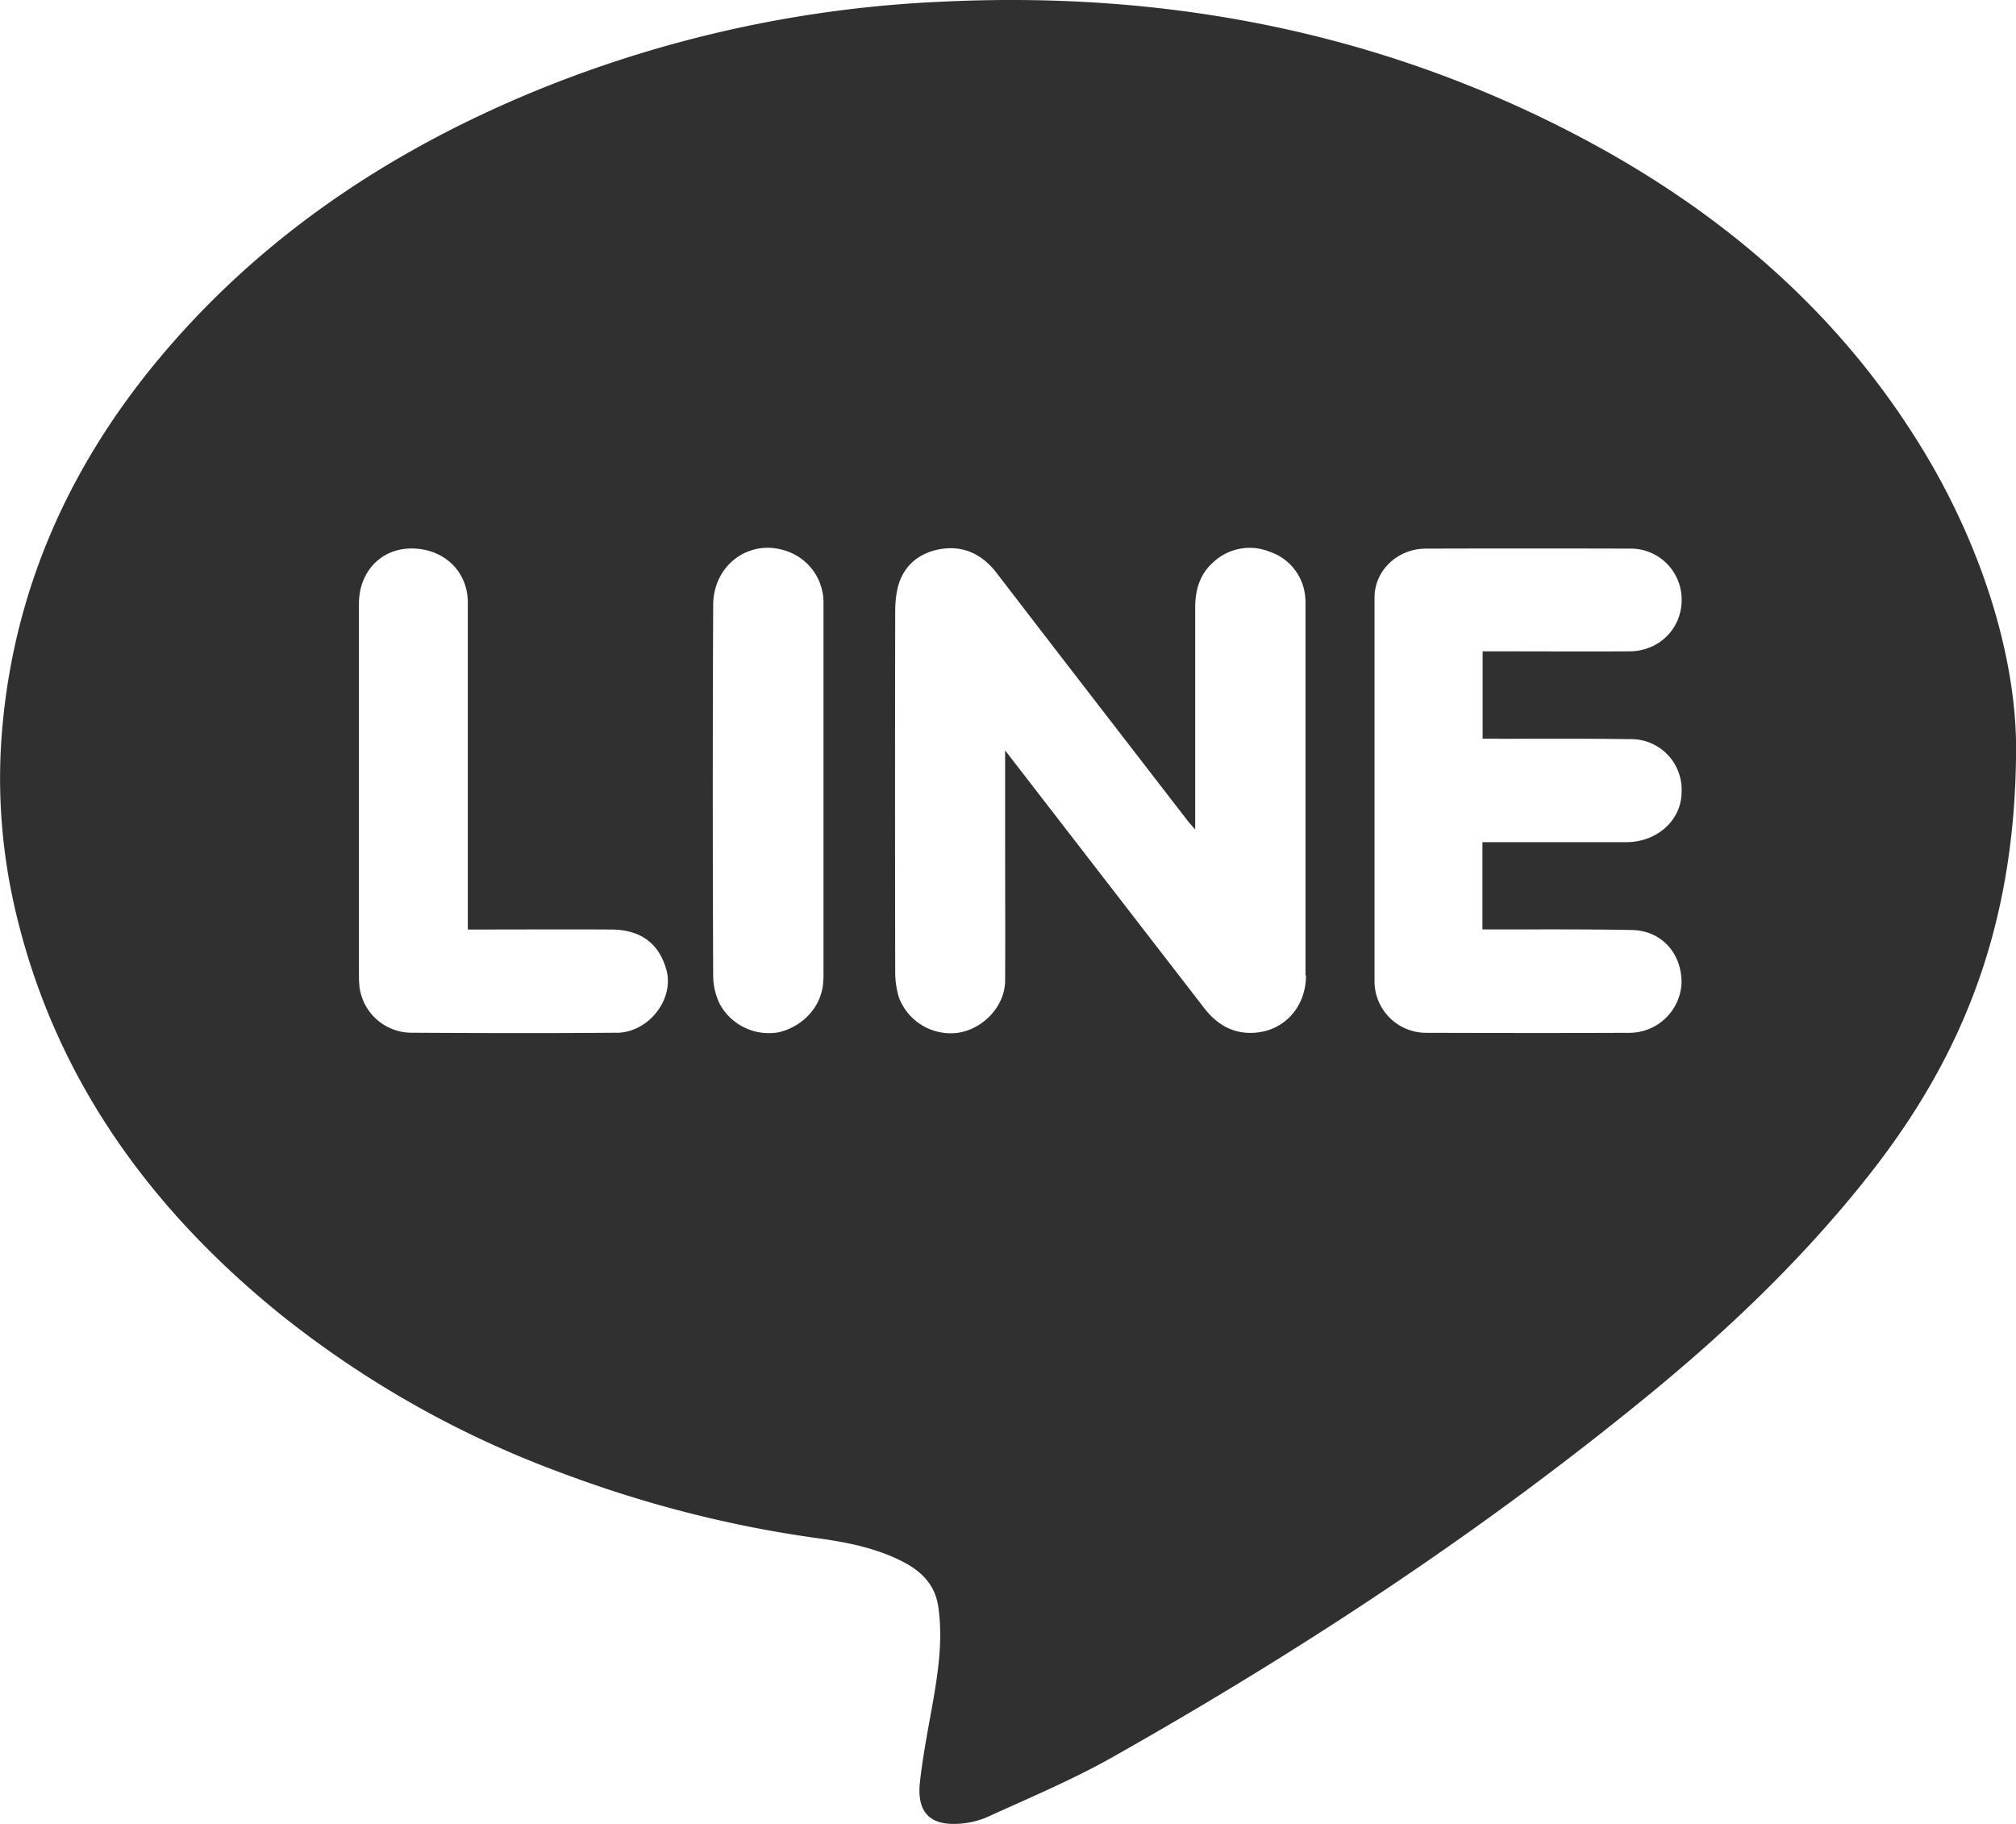 <svg width="21" height="19" fill="none" xmlns="http://www.w3.org/2000/svg"><path fill-rule="evenodd" clip-rule="evenodd" d="M20.032 4.689c-.894-1.473-2.178-2.556-3.743-3.35C14.262.311 12.09-.094 9.802.018a12.61 12.61 0 00-4.251.94c-1.515.628-2.83 1.514-3.87 2.749C.705 4.867.129 6.183.017 7.668c-.045.61.004 1.222.144 1.82.402 1.717 1.383 3.095 2.778 4.218a10.464 10.464 0 002.885 1.628c.87.329 1.767.562 2.695.69.306.042.607.102.883.243.2.102.34.245.372.472.047.328.003.65-.053.973-.05.287-.108.572-.139.86-.032.31.11.44.387.427a.87.87 0 00.325-.075c.429-.196.868-.38 1.278-.61 1.996-1.126 3.898-2.38 5.655-3.826.825-.68 1.585-1.415 2.24-2.245.97-1.23 1.532-2.596 1.534-4.461-.003-.906-.33-2.042-.97-3.095l.002.002zM6.424 10.758c-.717.006-1.433.004-2.148 0a.548.548 0 01-.532-.483c-.002-.032-.005-.063-.005-.094V6.29c0-.33.224-.569.532-.576.342-.008.6.23.602.558v3.411c.512 0 1.005-.003 1.499 0 .305.003.494.147.57.421.083.305-.184.652-.52.655h.002zm2.152-.56c0 .264-.194.49-.463.555a.582.582 0 01-.612-.288.675.675 0 01-.072-.296 440.628 440.628 0 010-3.865c.001-.423.38-.696.763-.564a.566.566 0 01.386.553v3.904l-.002.001zm5.028-.037c0 .356-.265.615-.609.598-.196-.01-.34-.113-.453-.26L10.47 7.817v.988c0 .47.003.94 0 1.41-.001.264-.226.504-.492.544a.577.577 0 01-.615-.37.936.936 0 01-.038-.275c-.002-1.247-.002-2.496 0-3.744 0-.096.01-.198.038-.29.065-.2.22-.323.433-.36.247-.041.439.059.584.247l.64.832 1.343 1.74c.02.027.043.052.087.102V6.33c0-.179.045-.346.187-.472a.555.555 0 01.59-.11.544.544 0 01.369.469c.003.03.003.063.003.093v3.853l.005-.002zm2-2.465c.457 0 .914-.003 1.37.004a.526.526 0 01.542.561c-.004.284-.256.51-.57.512h-1.504v.909h.159c.466 0 .932-.003 1.399.006.308.006.52.244.516.555a.545.545 0 01-.538.516c-.706.003-1.413.002-2.118 0a.538.538 0 01-.542-.523V6.225c0-.282.239-.51.537-.51.707-.002 1.414-.002 2.12 0a.53.53 0 01.542.536c0 .3-.238.533-.542.534-.461.003-.923 0-1.384 0h-.147v.91h.161z" fill="#303030"/></svg>